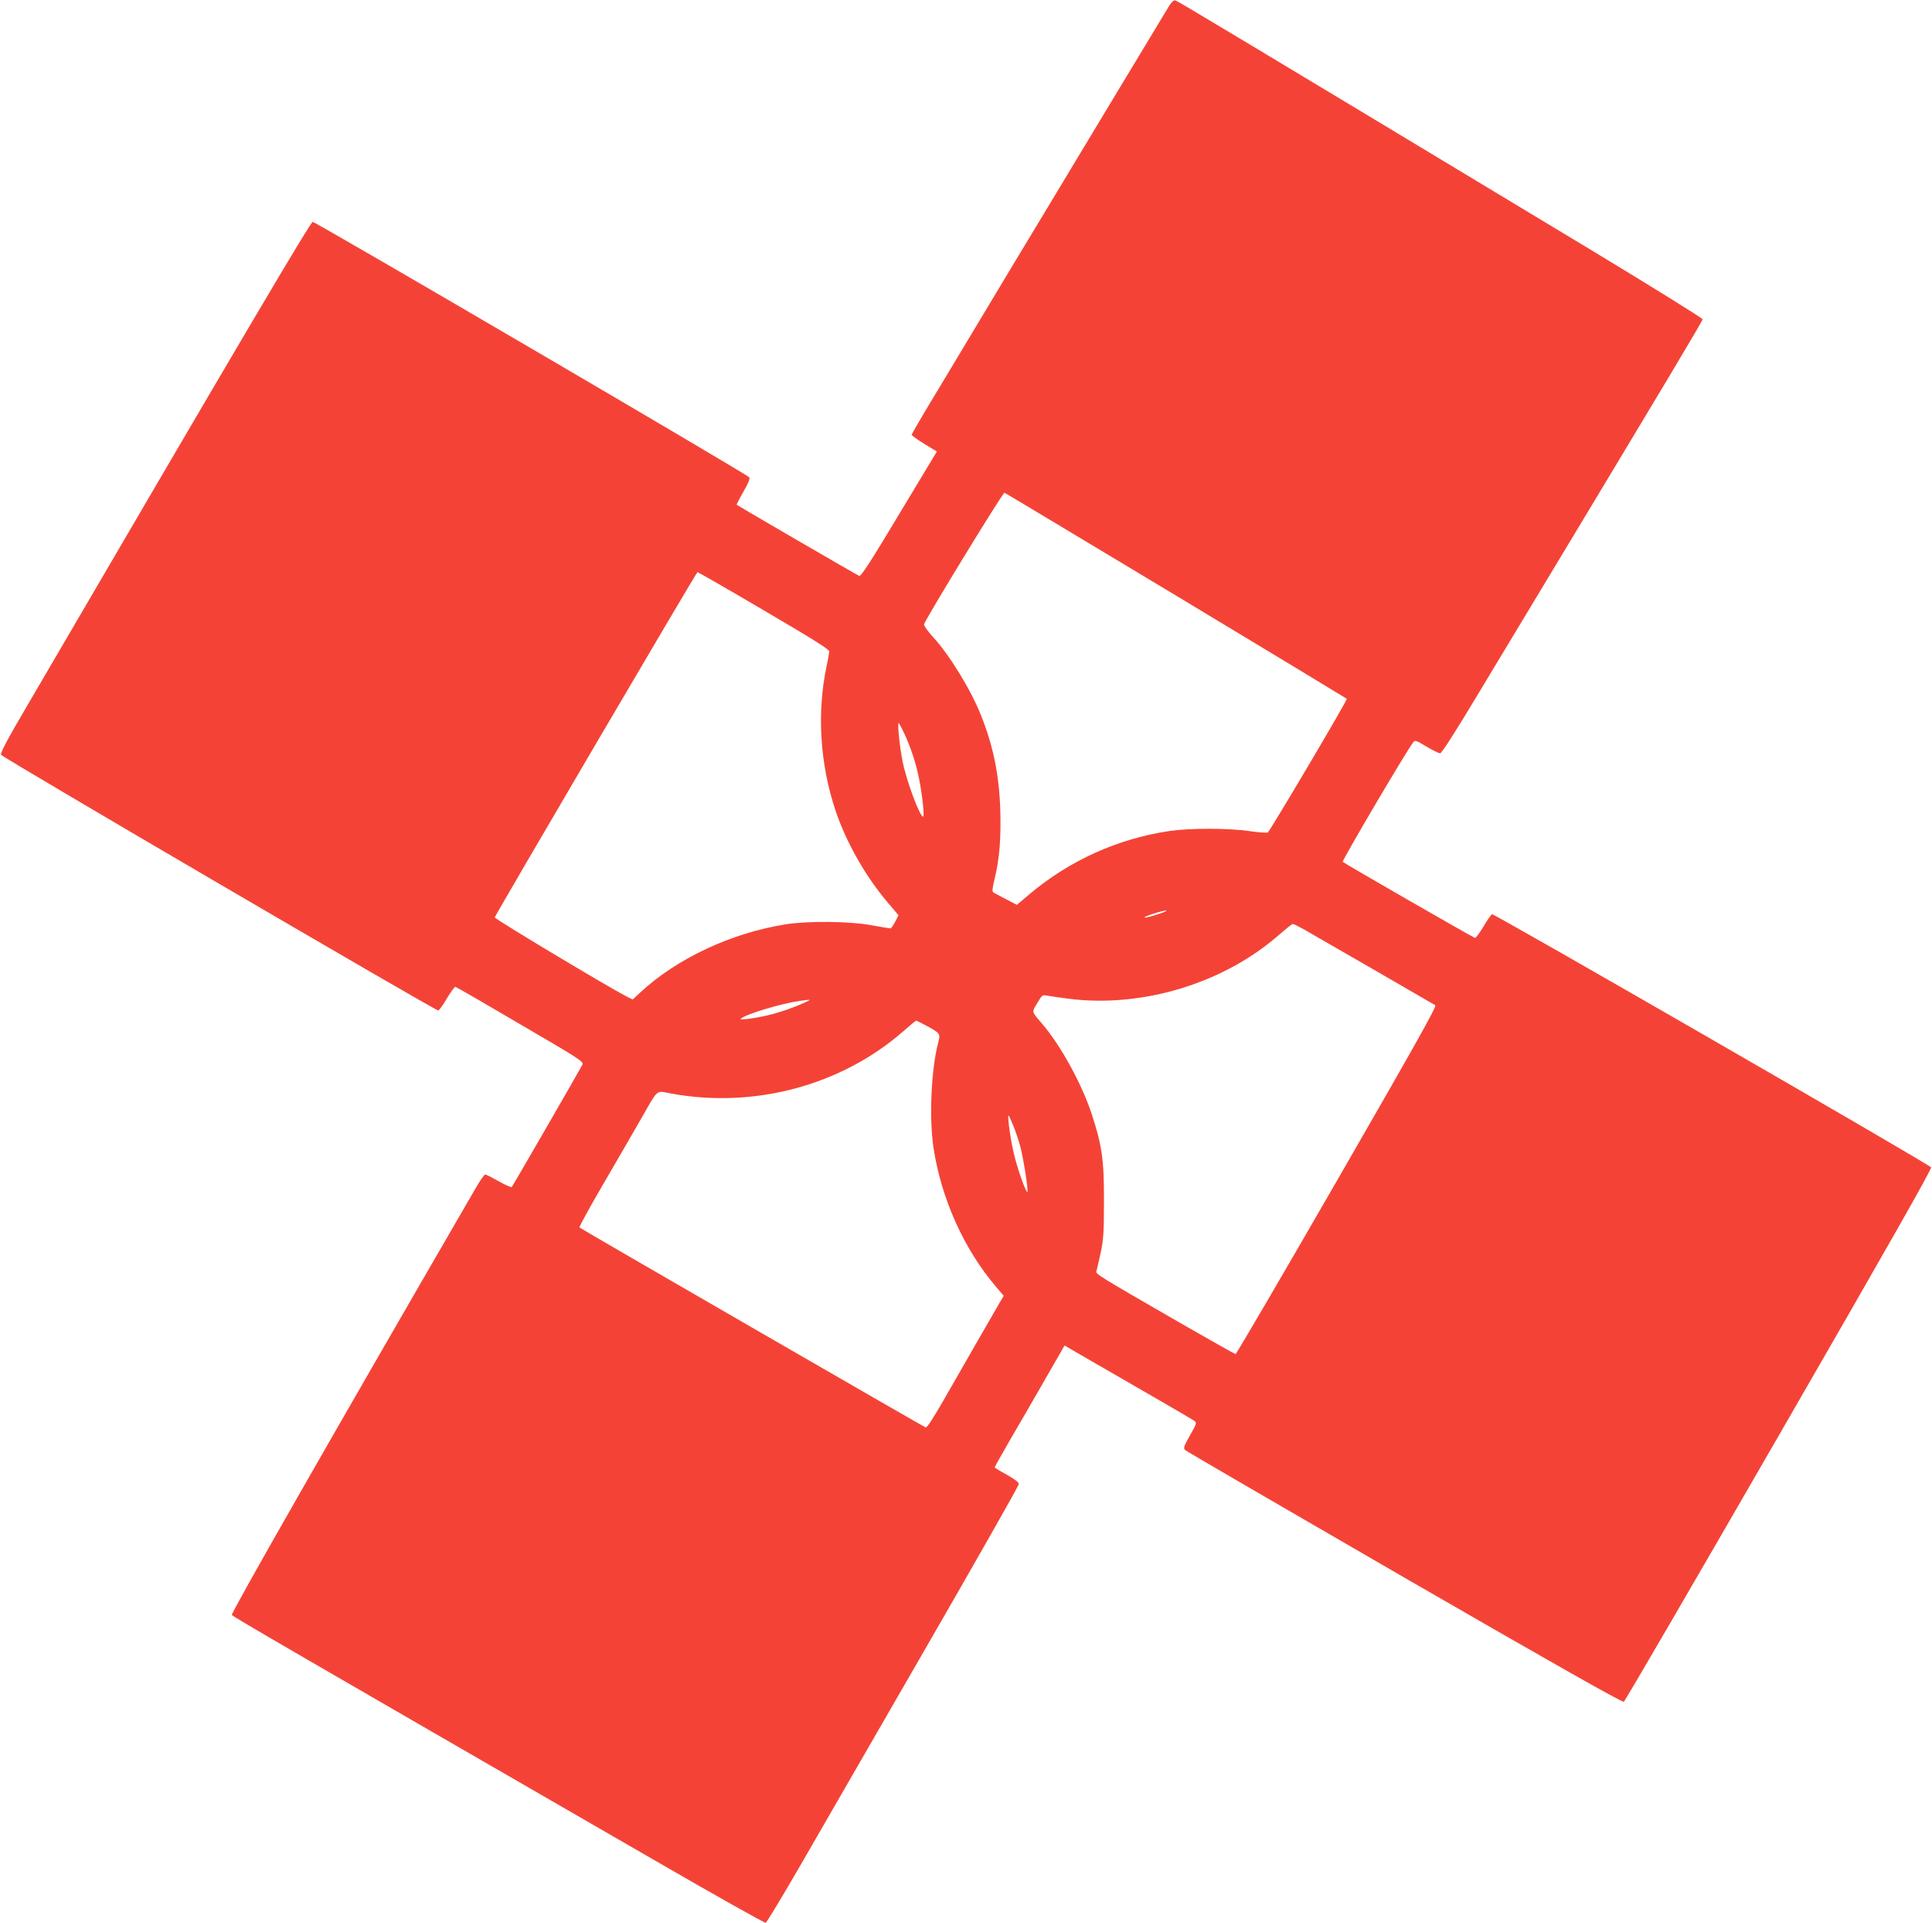<?xml version="1.0" standalone="no"?>
<!DOCTYPE svg PUBLIC "-//W3C//DTD SVG 20010904//EN"
 "http://www.w3.org/TR/2001/REC-SVG-20010904/DTD/svg10.dtd">
<svg version="1.0" xmlns="http://www.w3.org/2000/svg"
 width="1280pt" height="1274pt" viewBox="0 0 1280 1274"
 preserveAspectRatio="xMidYMid meet">
<g transform="translate(0,1274) scale(0.1,-0.1)"
fill="#f44336" stroke="none">
<path d="M7747 12703 c-13 -21 -185 -306 -382 -633 -197 -327 -423 -703 -503
-835 -80 -132 -218 -361 -307 -510 -89 -148 -241 -402 -338 -563 -98 -161
-177 -297 -177 -302 0 -5 38 -32 83 -60 l84 -51 -250 -415 c-185 -309 -253
-414 -264 -409 -13 4 -800 462 -812 471 -2 2 18 41 44 86 32 56 45 86 39 96
-12 19 -2872 1692 -2892 1692 -15 0 -470 -771 -1895 -3210 -131 -223 -176
-309 -170 -320 14 -21 2884 -1699 2897 -1694 7 3 33 39 58 82 25 42 50 76 55
75 6 -1 200 -113 431 -249 401 -234 421 -247 410 -268 -32 -60 -461 -802 -467
-809 -4 -4 -43 13 -87 38 -43 24 -84 45 -89 45 -6 0 -34 -39 -62 -88 -970
-1673 -1624 -2818 -1617 -2830 8 -12 406 -243 2797 -1623 401 -232 734 -419
740 -416 7 3 103 162 214 353 111 192 485 841 832 1442 347 601 631 1101 631
1111 0 12 -27 32 -80 62 -44 24 -80 46 -80 49 0 3 47 86 104 185 58 99 162
279 232 401 l127 221 181 -105 c100 -57 289 -167 421 -243 132 -76 248 -144
258 -151 17 -13 15 -19 -29 -96 -40 -71 -45 -85 -33 -97 8 -8 662 -388 1454
-846 998 -576 1444 -828 1453 -822 8 4 471 800 1029 1767 719 1246 1013 1763
1007 1773 -13 21 -2895 1682 -2909 1677 -6 -3 -32 -39 -57 -82 -25 -42 -50
-76 -56 -75 -13 3 -862 491 -876 504 -7 6 416 725 467 792 11 15 19 13 87 -28
41 -25 82 -45 91 -45 11 0 99 138 261 408 135 224 324 538 420 697 802 1331
1058 1758 1058 1770 0 7 -332 213 -737 458 -2334 1407 -2740 1650 -2755 1654
-11 3 -24 -8 -41 -34z m44 -3908 c618 -372 1127 -680 1132 -684 6 -6 -497
-856 -523 -885 -5 -4 -57 -1 -118 8 -142 21 -399 21 -535 1 -342 -51 -661
-195 -926 -418 l-84 -71 -71 37 c-39 20 -77 41 -84 45 -10 7 -8 25 7 88 33
132 44 274 38 464 -8 229 -46 416 -127 620 -67 170 -210 403 -320 522 -34 37
-60 74 -58 82 7 32 523 876 533 872 6 -2 517 -309 1136 -681z m-2729 -99 c332
-195 433 -258 432 -272 -1 -11 -8 -53 -17 -94 -66 -309 -45 -649 58 -958 72
-214 201 -441 351 -616 l67 -79 -23 -44 c-12 -23 -26 -43 -30 -43 -5 0 -61 9
-127 21 -150 27 -418 29 -568 6 -362 -58 -723 -227 -967 -455 l-46 -43 -39 19
c-133 69 -877 515 -875 525 7 23 1336 2287 1343 2287 4 0 203 -114 441 -254z
m927 -810 c47 -102 79 -200 100 -304 21 -105 37 -252 27 -252 -22 0 -109 233
-136 365 -19 96 -36 255 -26 255 3 0 18 -29 35 -64z m1686 -1201 c-38 -13 -79
-24 -90 -23 -11 0 12 11 50 23 39 13 79 24 90 23 11 0 -11 -11 -50 -23z m954
-96 c71 -40 861 -496 880 -508 11 -7 -129 -256 -650 -1160 -365 -633 -668
-1151 -673 -1151 -4 0 -173 95 -375 211 -544 314 -552 319 -547 338 3 9 15 63
28 121 19 92 22 135 22 345 1 270 -13 368 -81 575 -65 199 -208 459 -330 600
-71 83 -68 73 -31 135 31 53 35 56 63 50 17 -3 82 -13 145 -21 491 -62 1031
103 1398 427 43 37 81 68 86 68 5 1 34 -13 65 -30z m-3304 -493 c-72 -33 -160
-63 -240 -82 -85 -20 -188 -33 -178 -23 31 30 270 102 393 119 80 11 80 11 25
-14z m804 -146 c102 -55 103 -56 86 -120 -46 -176 -60 -499 -30 -695 51 -335
202 -671 414 -919 l51 -60 -24 -40 c-75 -129 -286 -497 -376 -654 -66 -115
-109 -181 -117 -178 -18 7 -2287 1317 -2294 1325 -3 3 67 132 157 286 90 154
202 348 249 430 121 210 97 190 202 171 551 -101 1128 54 1538 413 44 38 82
70 84 70 2 1 29 -13 60 -29z m584 -666 c14 -33 35 -96 47 -140 21 -80 54 -293
47 -300 -9 -9 -69 161 -91 259 -23 96 -44 258 -33 247 3 -3 16 -32 30 -66z"/>
</g>
</svg>
